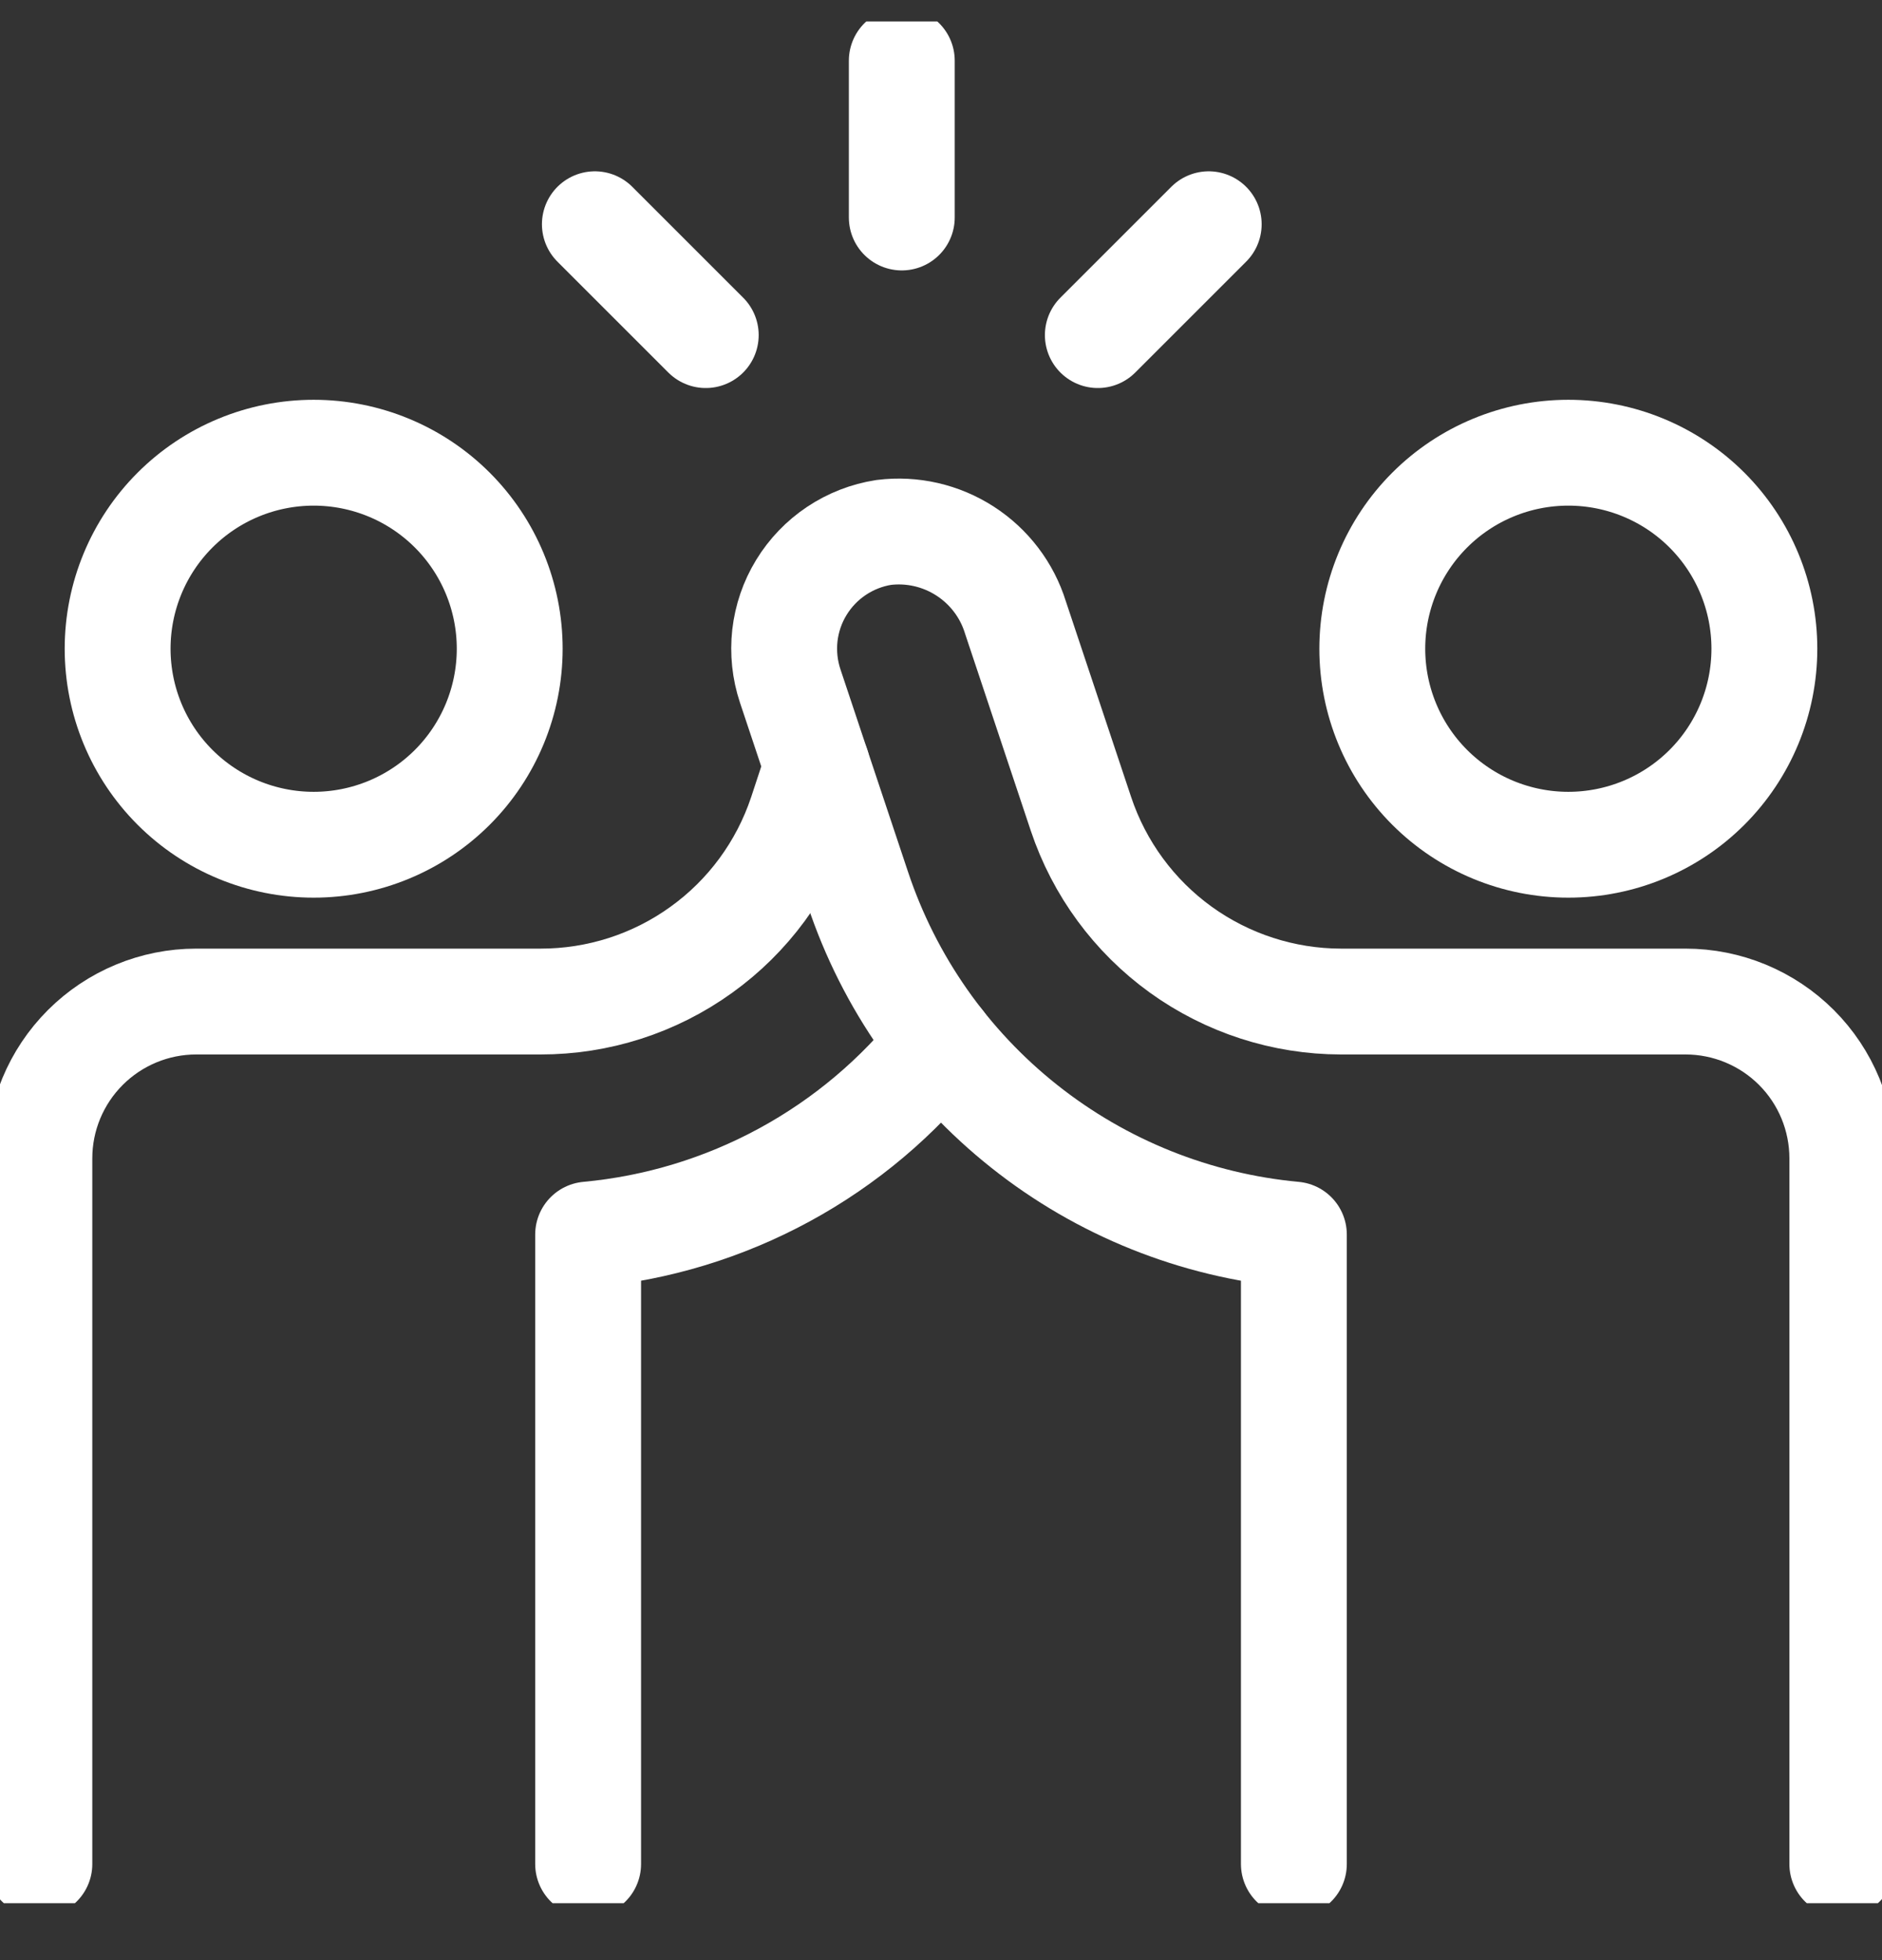 <svg width="24" height="25" viewBox="0 0 24 25" fill="none" xmlns="http://www.w3.org/2000/svg">
<rect x="0" y="0" width="24" height="25" fill="#333333" stroke="none"/>
<g clip-path="url(#clip0_139_4326)">
<path d="M1.5 8.274C1.5 8.937 1.763 9.573 2.232 10.042C2.701 10.511 3.337 10.774 4 10.774C4.663 10.774 5.299 10.511 5.768 10.042C6.237 9.573 6.5 8.937 6.5 8.274C6.5 7.611 6.237 6.975 5.768 6.506C5.299 6.037 4.663 5.774 4 5.774C3.337 5.774 2.701 6.037 2.232 6.506C1.763 6.975 1.5 7.611 1.5 8.274Z" stroke="white" stroke-width="1.35" stroke-linecap="round" stroke-linejoin="round"/>
<path d="M17.5 8.274C17.5 8.937 17.763 9.573 18.232 10.042C18.701 10.511 19.337 10.774 20 10.774C20.663 10.774 21.299 10.511 21.768 10.042C22.237 9.573 22.5 8.937 22.5 8.274C22.5 7.611 22.237 6.975 21.768 6.506C21.299 6.037 20.663 5.774 20 5.774C19.337 5.774 18.701 6.037 18.232 6.506C17.763 6.975 17.5 7.611 17.5 8.274Z" stroke="white" stroke-width="1.35" stroke-linecap="round" stroke-linejoin="round"/>
<path d="M16.5 23.774V15.746C15.245 15.63 14.05 15.151 13.062 14.366C12.074 13.582 11.336 12.527 10.938 11.33L10.077 8.749C10.008 8.542 9.985 8.322 10.009 8.105C10.034 7.888 10.105 7.679 10.219 7.493C10.333 7.306 10.486 7.147 10.667 7.026C10.849 6.905 11.055 6.824 11.27 6.791C11.633 6.746 11.999 6.83 12.306 7.028C12.613 7.226 12.841 7.525 12.949 7.874L13.785 10.381C14.018 11.077 14.462 11.682 15.057 12.112C15.652 12.541 16.367 12.773 17.1 12.774H21.494C22.025 12.774 22.534 12.985 22.909 13.36C23.284 13.735 23.494 14.244 23.494 14.774V23.774" stroke="white" stroke-width="1.35" stroke-linecap="round" stroke-linejoin="round"/>
<path d="M10.419 9.774L10.219 10.381C9.986 11.079 9.54 11.686 8.942 12.115C8.345 12.545 7.628 12.775 6.892 12.774H2.502C1.972 12.774 1.463 12.985 1.088 13.36C0.713 13.735 0.502 14.243 0.502 14.774V23.774" stroke="white" stroke-width="1.35" stroke-linecap="round" stroke-linejoin="round"/>
<path d="M7.5 23.774V15.746C8.377 15.665 9.228 15.406 10.001 14.986C10.775 14.566 11.455 13.992 12 13.301" stroke="white" stroke-width="1.35" stroke-linecap="round" stroke-linejoin="round"/>
<path d="M11.5 0.774V2.774" stroke="white" stroke-width="1.35" stroke-linecap="round" stroke-linejoin="round"/>
<path d="M15.414 2.86L14 4.274" stroke="white" stroke-width="1.35" stroke-linecap="round" stroke-linejoin="round"/>
<path d="M7.586 2.86L9 4.274" stroke="white" stroke-width="1.35" stroke-linecap="round" stroke-linejoin="round"/>
</g>
<defs>
<clipPath id="clip0_139_4326">
<rect width="24" height="24" fill="white" transform="translate(0 0.274)"/>
</clipPath>
</defs>
</svg>
